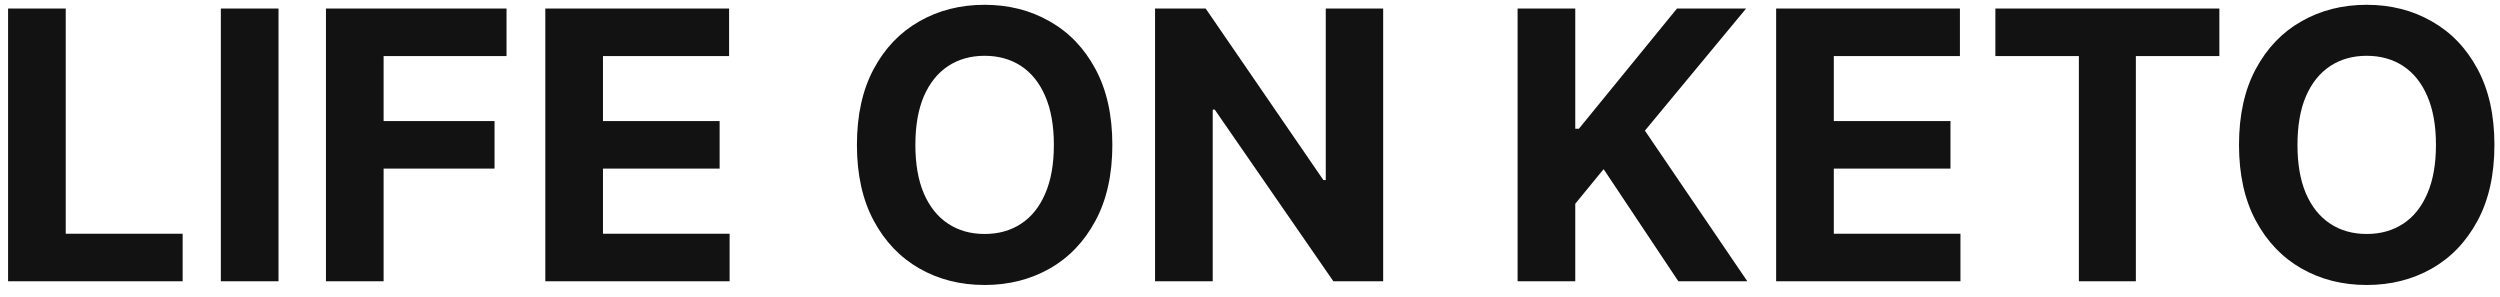 <svg width="160" height="19" viewBox="0 0 160 19" fill="none" xmlns="http://www.w3.org/2000/svg">
<path d="M0.517 18V0.545H4.207V14.957H11.69V18H0.517ZM17.825 0.545V18H14.134V0.545H17.825ZM20.861 18V0.545H32.418V3.588H24.551V7.747H31.651V10.79H24.551V18H20.861ZM34.9 18V0.545H46.661V3.588H38.59V7.747H46.056V10.79H38.59V14.957H46.695V18H34.9ZM71.19 9.273C71.19 11.176 70.829 12.796 70.107 14.131C69.391 15.466 68.414 16.486 67.175 17.19C65.942 17.889 64.556 18.239 63.016 18.239C61.465 18.239 60.073 17.886 58.84 17.182C57.607 16.477 56.633 15.457 55.917 14.122C55.201 12.787 54.843 11.171 54.843 9.273C54.843 7.369 55.201 5.75 55.917 4.415C56.633 3.08 57.607 2.062 58.84 1.364C60.073 0.659 61.465 0.307 63.016 0.307C64.556 0.307 65.942 0.659 67.175 1.364C68.414 2.062 69.391 3.08 70.107 4.415C70.829 5.75 71.19 7.369 71.19 9.273ZM67.448 9.273C67.448 8.04 67.263 7 66.894 6.153C66.531 5.307 66.016 4.665 65.352 4.227C64.687 3.79 63.908 3.571 63.016 3.571C62.124 3.571 61.346 3.79 60.681 4.227C60.016 4.665 59.499 5.307 59.13 6.153C58.766 7 58.584 8.04 58.584 9.273C58.584 10.506 58.766 11.546 59.13 12.392C59.499 13.239 60.016 13.881 60.681 14.318C61.346 14.756 62.124 14.974 63.016 14.974C63.908 14.974 64.687 14.756 65.352 14.318C66.016 13.881 66.531 13.239 66.894 12.392C67.263 11.546 67.448 10.506 67.448 9.273ZM88.523 0.545V18H85.335L77.742 7.014H77.614V18H73.923V0.545H77.162L84.696 11.523H84.849V0.545H88.523ZM97.126 18V0.545H100.817V8.241H101.047L107.328 0.545H111.751L105.274 8.361L111.828 18H107.413L102.632 10.824L100.817 13.04V18H97.126ZM113.673 18V0.545H125.435V3.588H117.364V7.747H124.83V10.79H117.364V14.957H125.469V18H113.673ZM127.704 3.588V0.545H142.039V3.588H136.695V18H133.048V3.588H127.704ZM159.643 9.273C159.643 11.176 159.282 12.796 158.56 14.131C157.844 15.466 156.867 16.486 155.629 17.19C154.396 17.889 153.009 18.239 151.469 18.239C149.918 18.239 148.526 17.886 147.293 17.182C146.06 16.477 145.086 15.457 144.37 14.122C143.654 12.787 143.296 11.171 143.296 9.273C143.296 7.369 143.654 5.75 144.37 4.415C145.086 3.08 146.06 2.062 147.293 1.364C148.526 0.659 149.918 0.307 151.469 0.307C153.009 0.307 154.396 0.659 155.629 1.364C156.867 2.062 157.844 3.08 158.56 4.415C159.282 5.75 159.643 7.369 159.643 9.273ZM155.901 9.273C155.901 8.04 155.717 7 155.347 6.153C154.984 5.307 154.469 4.665 153.805 4.227C153.14 3.79 152.362 3.571 151.469 3.571C150.577 3.571 149.799 3.79 149.134 4.227C148.469 4.665 147.952 5.307 147.583 6.153C147.219 7 147.038 8.04 147.038 9.273C147.038 10.506 147.219 11.546 147.583 12.392C147.952 13.239 148.469 13.881 149.134 14.318C149.799 14.756 150.577 14.974 151.469 14.974C152.362 14.974 153.14 14.756 153.805 14.318C154.469 13.881 154.984 13.239 155.347 12.392C155.717 11.546 155.901 10.506 155.901 9.273Z" fill="#121212"/>
</svg>
